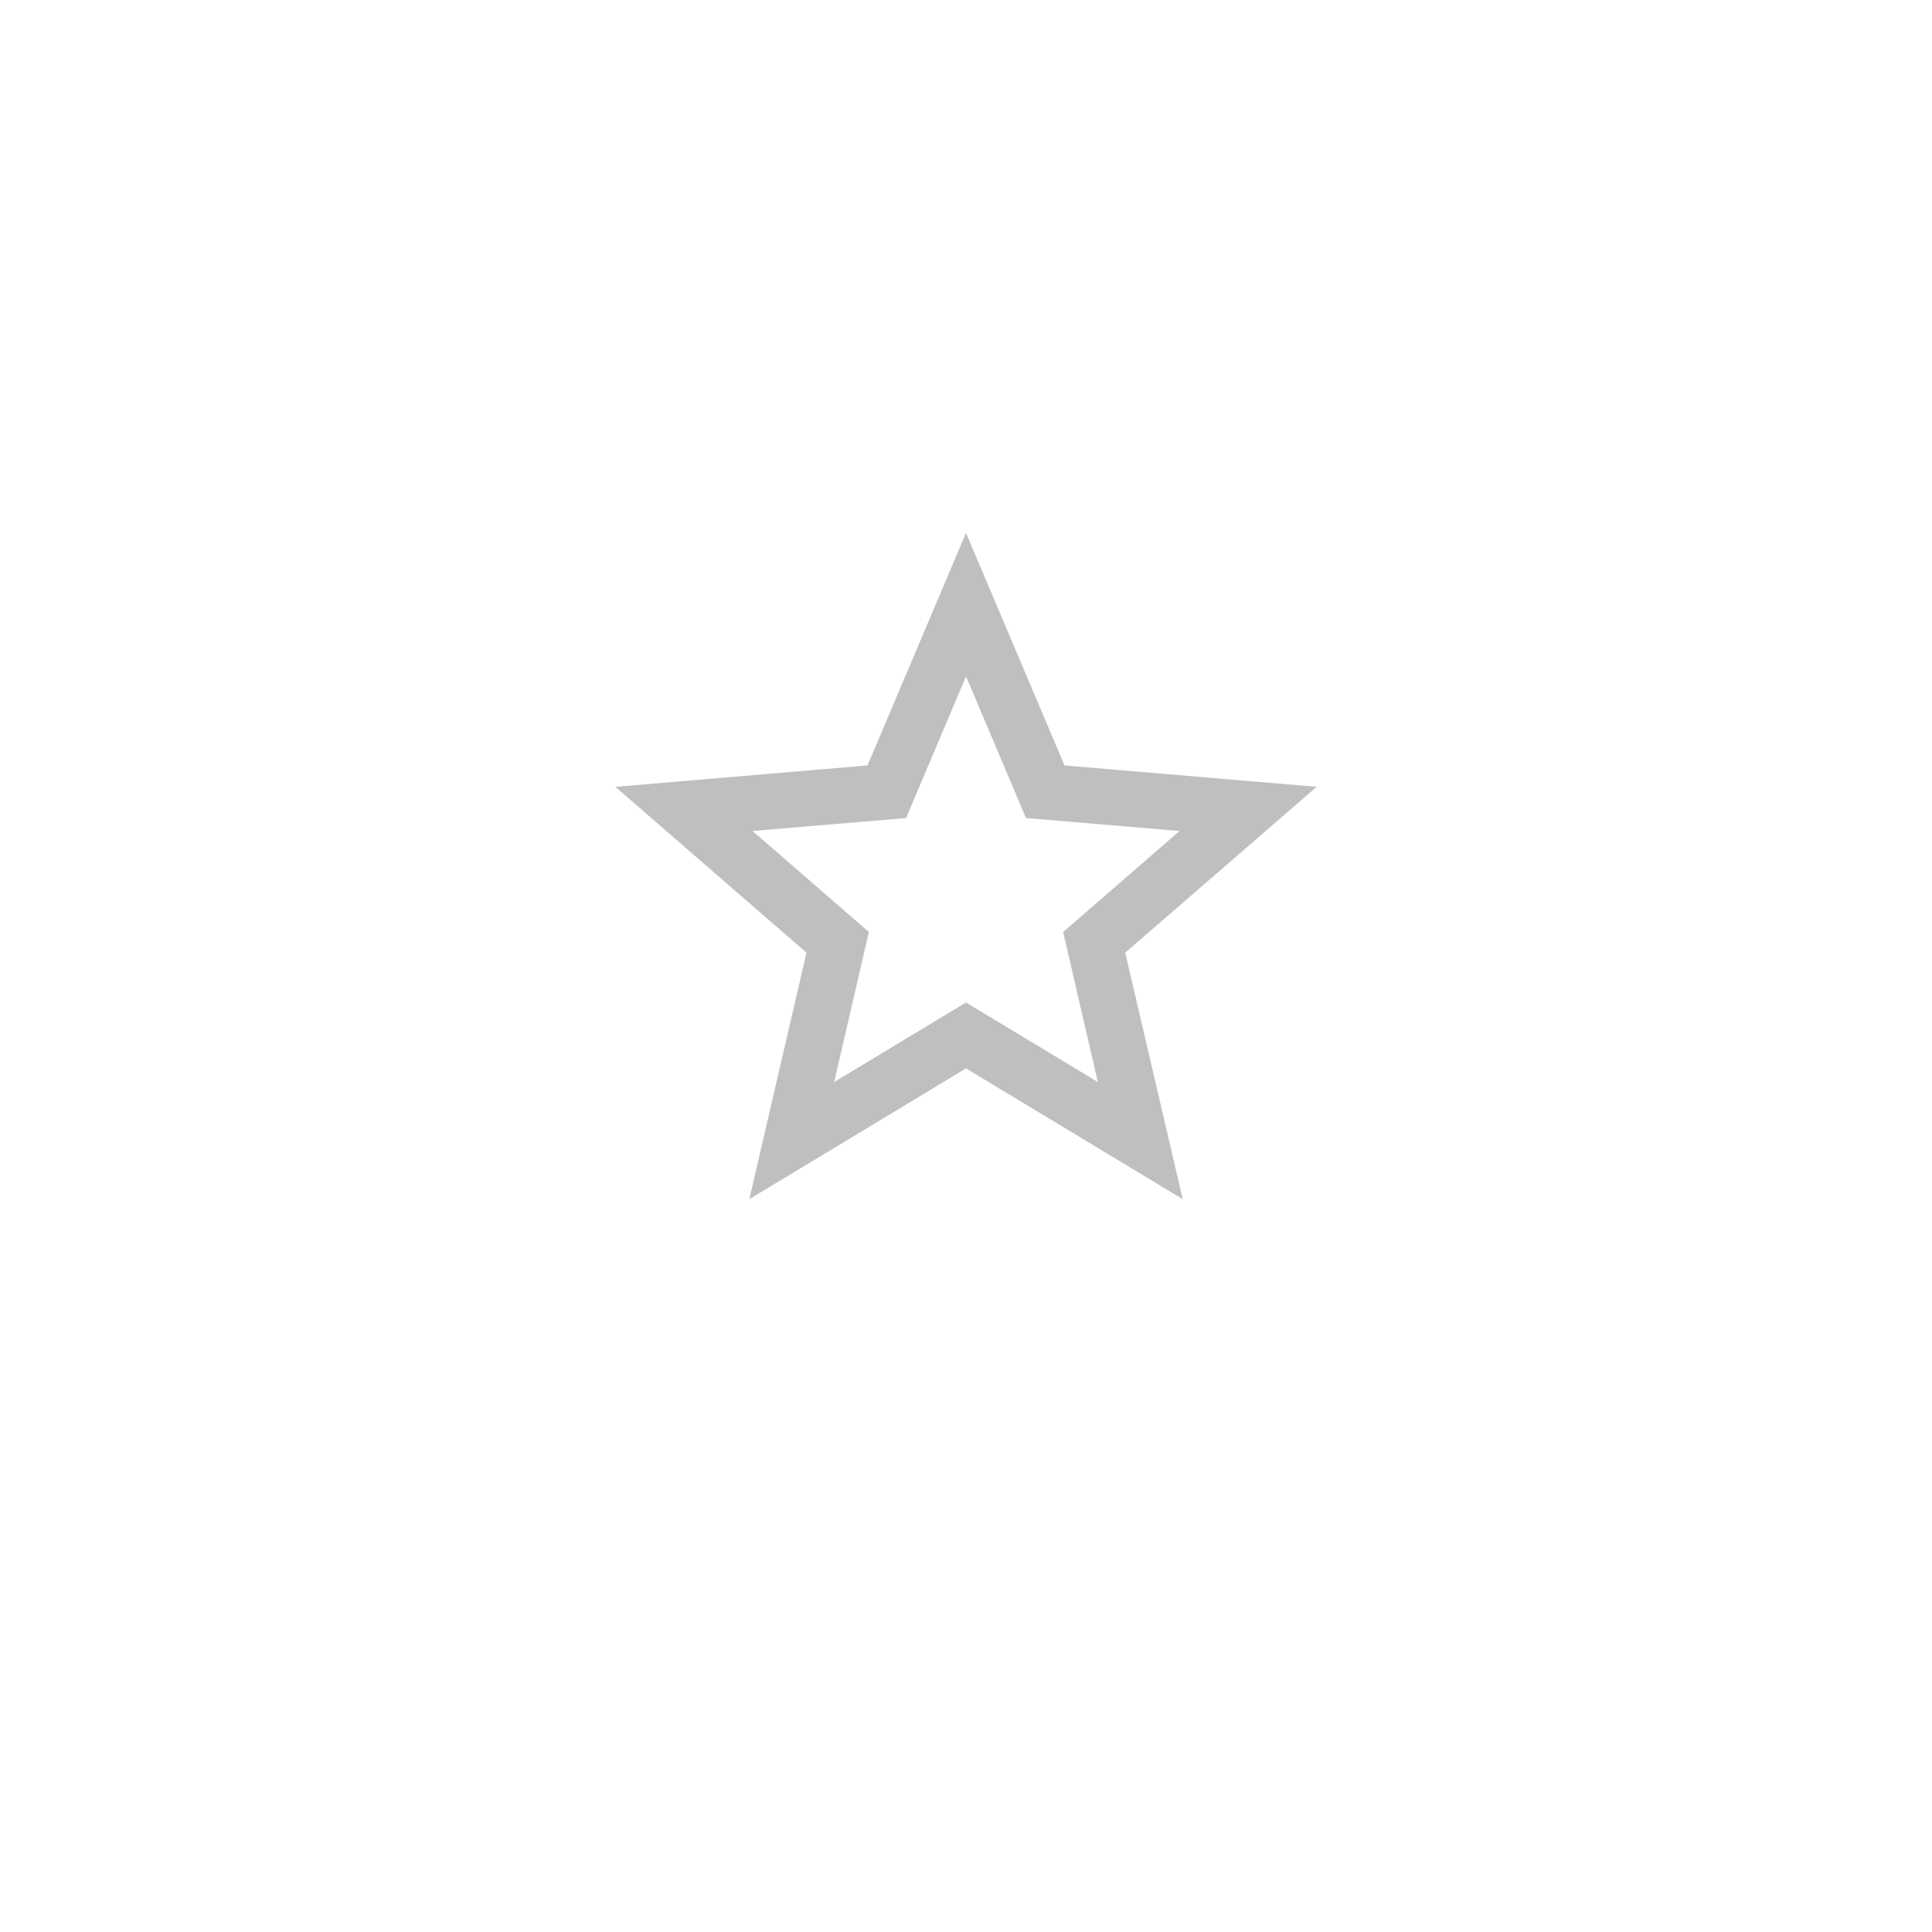<svg xmlns="http://www.w3.org/2000/svg" xmlns:xlink="http://www.w3.org/1999/xlink" width="58" height="58" viewBox="0 0 58 58"><defs><filter id="a" x="0" y="0" width="58" height="58" filterUnits="userSpaceOnUse"><feOffset dy="3" input="SourceAlpha"/><feGaussianBlur stdDeviation="3" result="b"/><feFlood flood-opacity="0.059"/><feComposite operator="in" in2="b"/><feComposite in="SourceGraphic"/></filter></defs><g transform="translate(-326 -1131)"><g transform="matrix(1, 0, 0, 1, 326, 1131)" filter="url(#a)"><rect width="40" height="40" rx="7" transform="translate(9 6)" fill="#fff"/></g><path d="M12.526,16.095,8.568,18.484l1.042-4.505L6.116,10.947l4.611-.389,1.8-4.253,1.8,4.253,4.611.389-3.495,3.032,1.042,4.505m6.568-8.863-7.569-.642L12.526,2,9.569,8.979,2,9.621,7.737,14.6,6.021,22l6.505-3.926L19.032,22l-1.726-7.4Z" transform="translate(342.474 1145)" fill="#bfbfbf"/></g></svg>